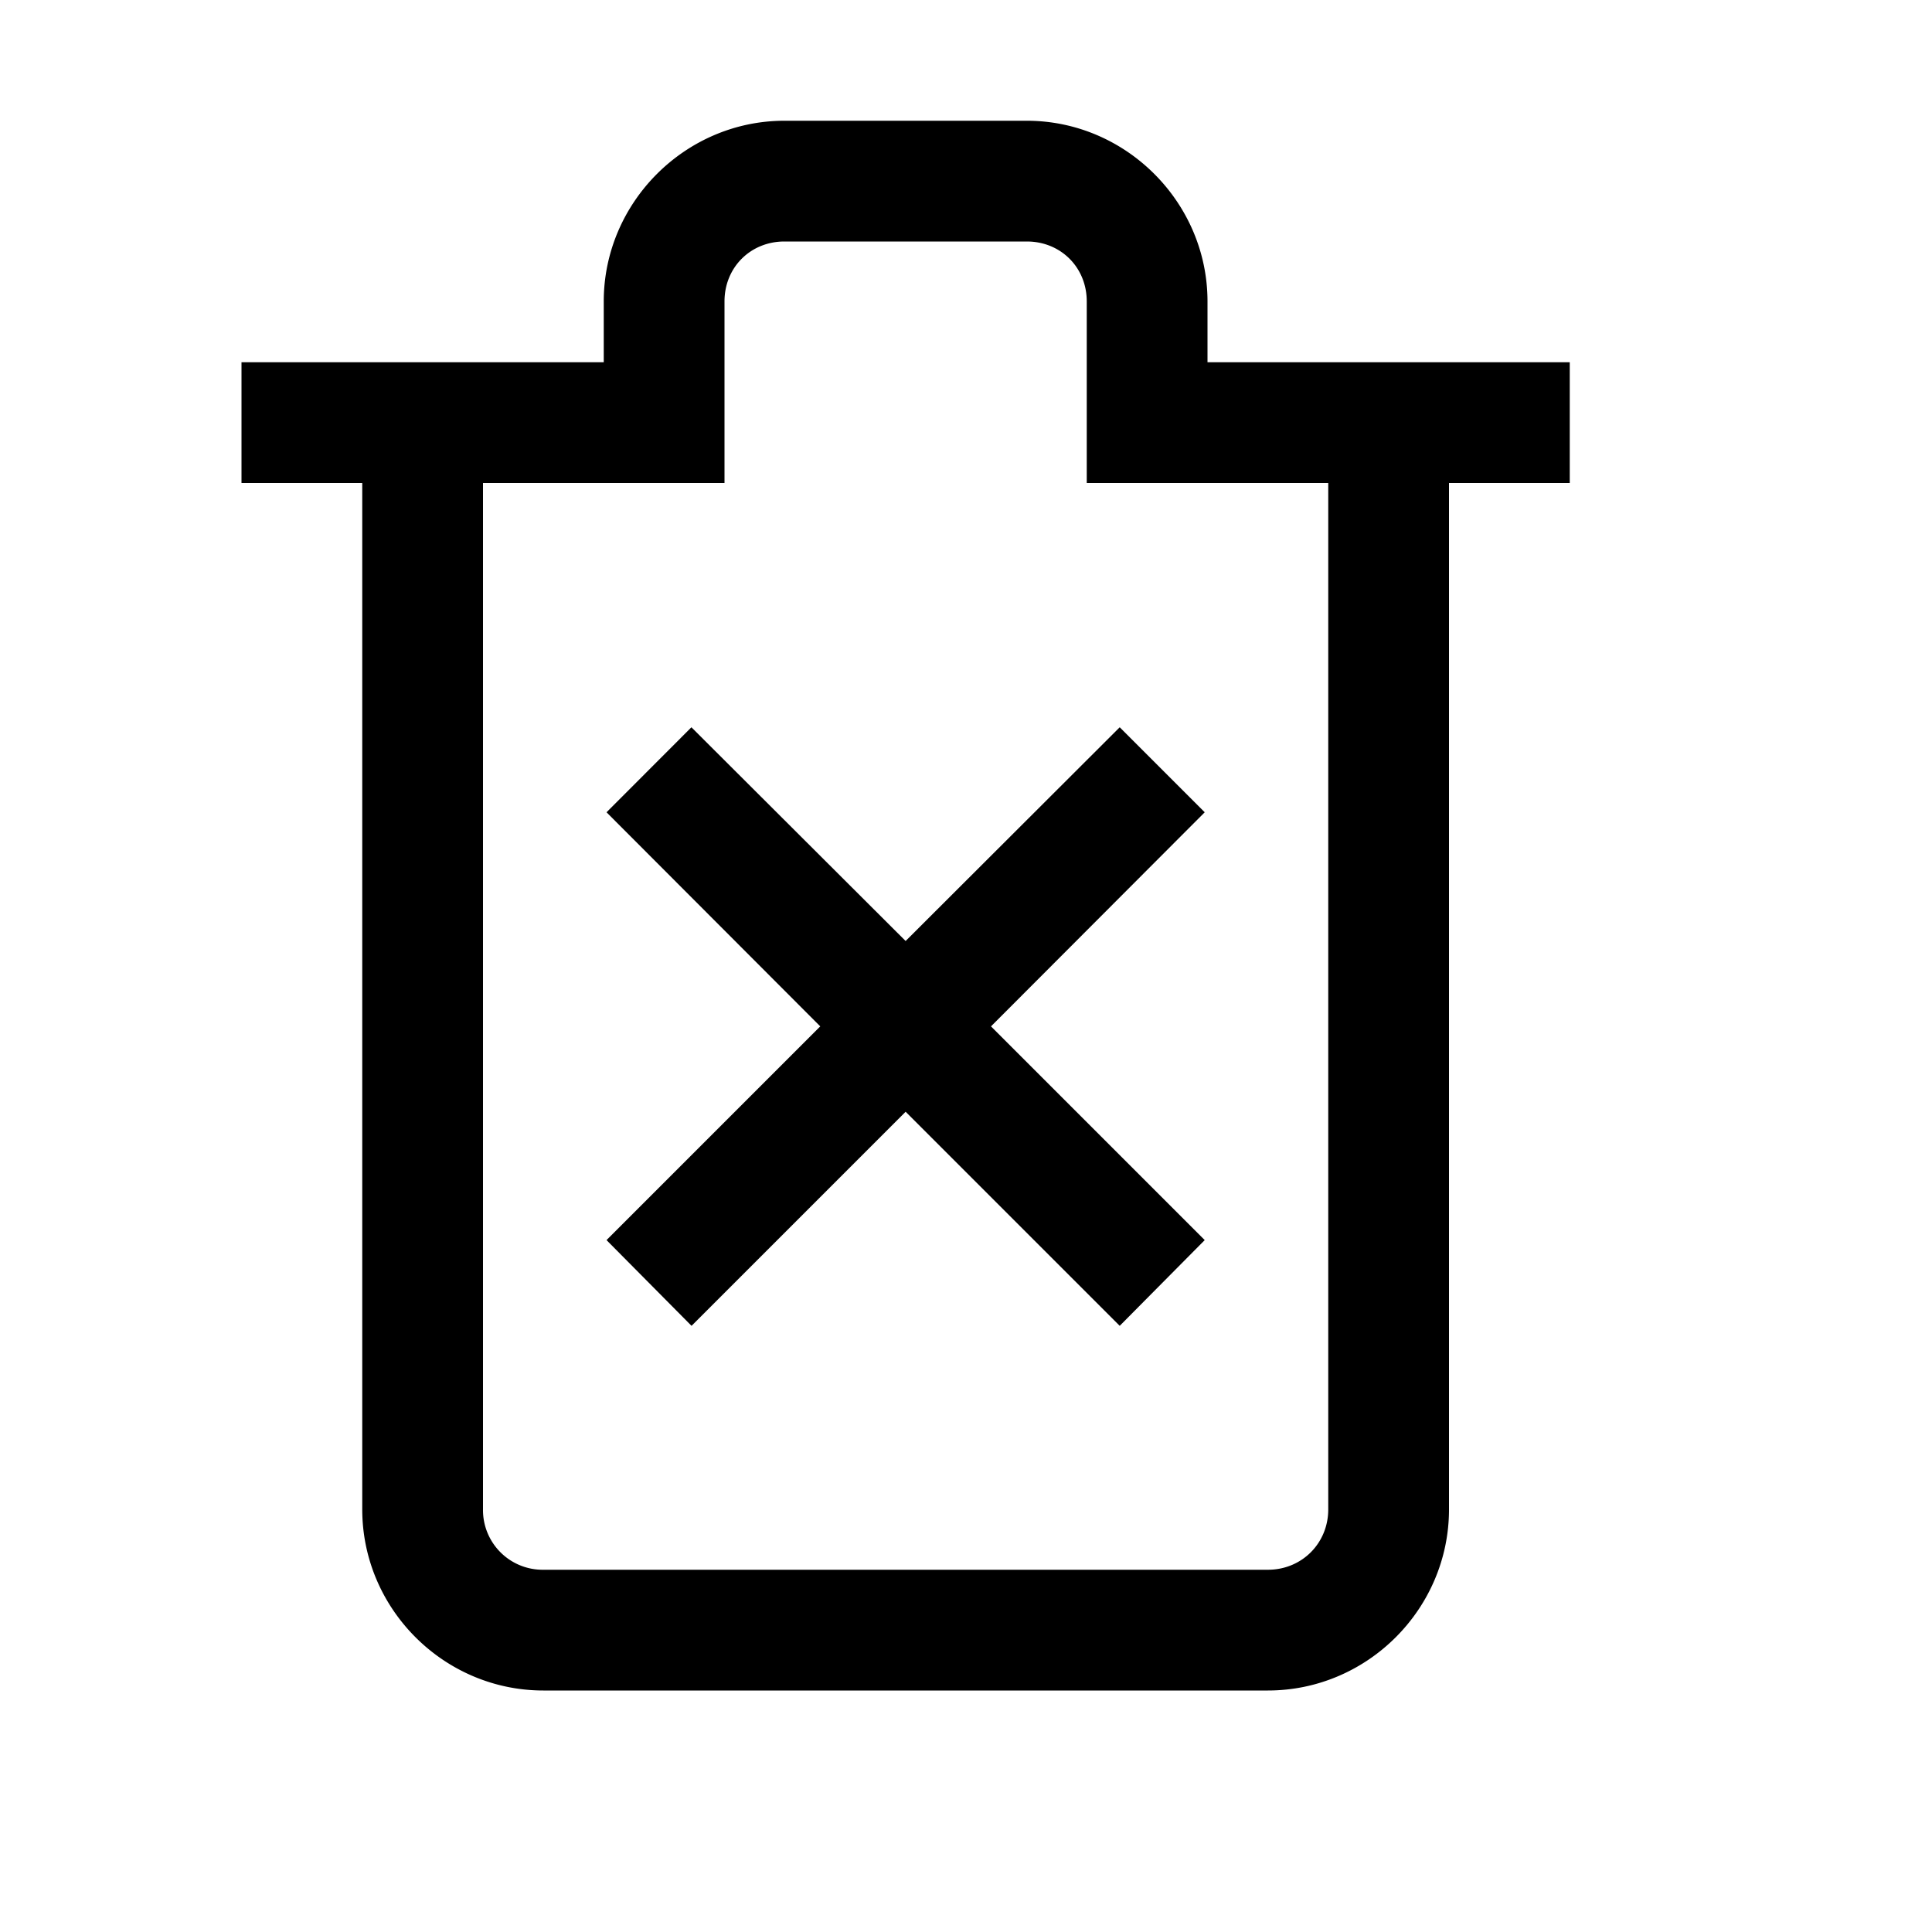 <svg xmlns="http://www.w3.org/2000/svg" viewBox="0 0 16 16"><path d="M6.496 1C5.676 1 5 1.676 5 2.496V3H2v1h1v8.5c0 .824.676 1.5 1.5 1.5h6c.824 0 1.5-.676 1.5-1.5V4h1V3h-3v-.504C10 1.676 9.324 1 8.504 1zm0 1h2.008c.281 0 .496.215.496.496V4h2v8.5c0 .281-.219.5-.5.5h-6a.494.494 0 0 1-.5-.5V4h2V2.496C6 2.215 6.215 2 6.496 2zm-.77 4.023l-.703.704L6.793 8.5l-1.77 1.77.704.71L7.5 9.207l1.773 1.773.704-.71-1.77-1.77 1.77-1.773-.704-.704L7.5 7.793z"/></svg>